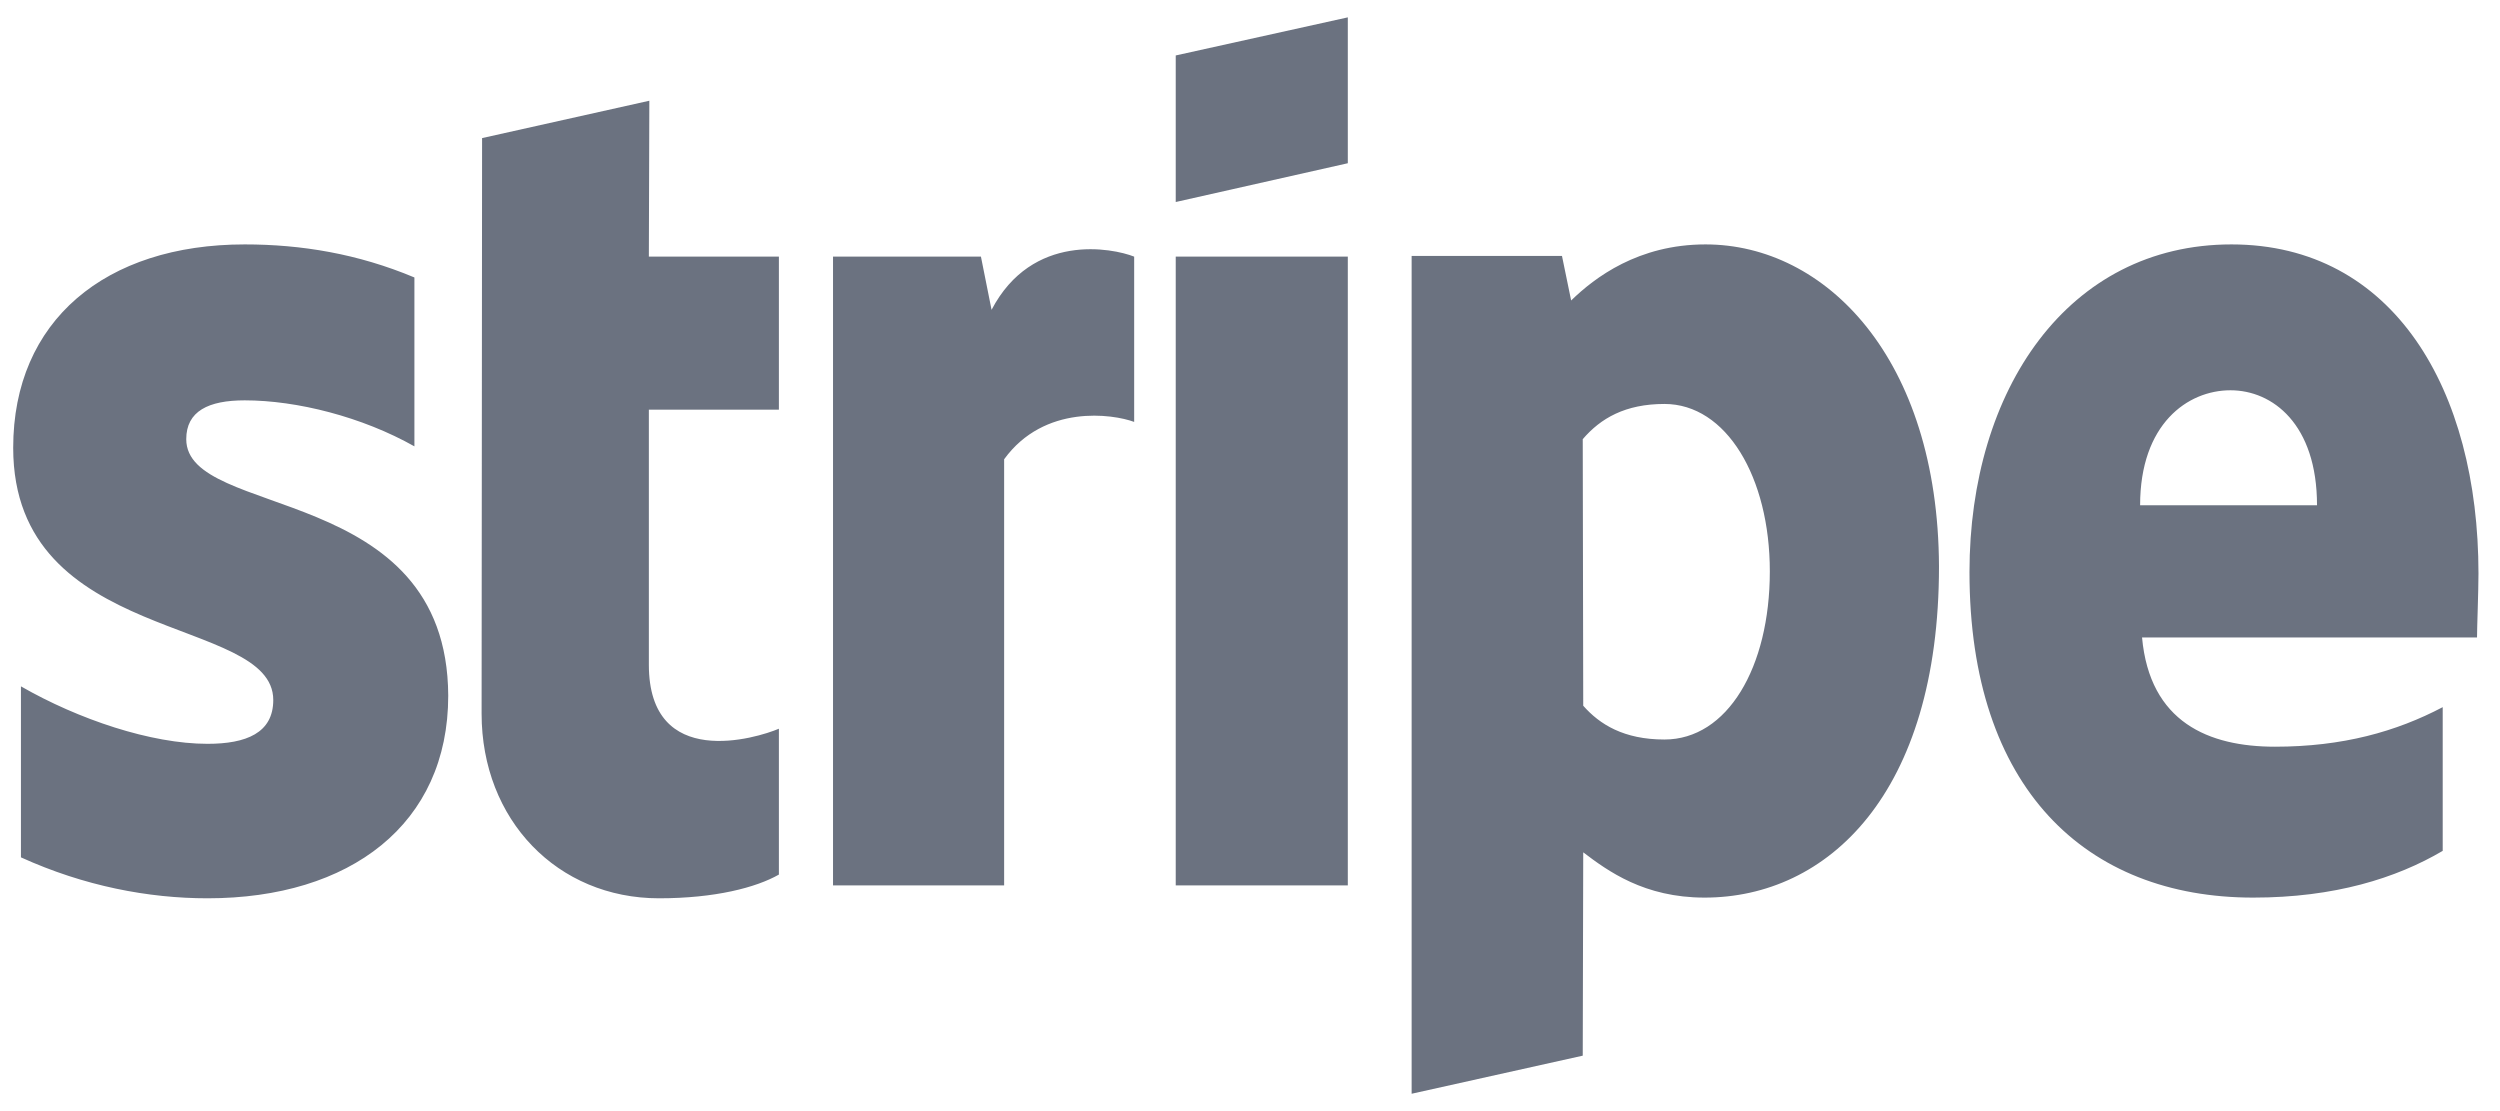 <svg width="72" height="32" viewBox="0 0 72 32" fill="none" xmlns="http://www.w3.org/2000/svg">
<path fill-rule="evenodd" clip-rule="evenodd" d="M5.364 12.648C5.364 11.841 6.004 11.53 7.048 11.53C8.552 11.53 10.431 12.006 11.935 12.855V7.991C10.306 7.308 8.677 7.039 7.048 7.039C3.039 7.039 0.38 9.233 0.38 12.896C0.38 18.608 7.87 17.697 7.87 20.16C7.87 21.111 7.09 21.422 5.976 21.422C4.348 21.422 2.259 20.718 0.603 19.767V24.692C2.426 25.52 4.278 25.871 5.976 25.871C10.083 25.871 12.909 23.74 12.909 20.035C12.882 13.869 5.364 14.965 5.364 12.648ZM18.701 2.901L13.884 3.977L13.87 20.553C13.87 23.616 16.056 25.871 18.979 25.871C20.594 25.871 21.777 25.561 22.432 25.188V20.987C21.805 21.256 18.687 22.208 18.687 19.145V11.799H22.432V7.391H18.687L18.701 2.901ZM28.557 8.923L28.251 7.391H23.991V25.499H28.919V13.227C30.075 11.634 32.051 11.923 32.664 12.151V7.391C32.038 7.143 29.727 6.688 28.557 8.923ZM33.861 7.391H38.817V25.499H33.861V7.391ZM33.861 5.818L38.817 4.701V0.5L33.861 1.597V5.818V5.818ZM49.119 7.039C47.184 7.039 45.931 7.991 45.249 8.654L44.985 7.371H40.655V31.5L45.583 30.403L45.597 24.547C46.307 25.085 47.351 25.851 49.091 25.851C52.627 25.851 55.843 22.871 55.843 16.311C55.816 10.309 52.572 7.039 49.119 7.039ZM47.936 21.298C46.767 21.298 46.071 20.863 45.597 20.325L45.583 12.648C46.098 12.047 46.808 11.634 47.936 11.634C49.718 11.634 50.971 13.744 50.971 16.455C50.971 19.228 49.746 21.298 47.936 21.298ZM71.38 16.517C71.38 11.22 68.93 7.039 64.266 7.039C59.56 7.039 56.721 11.22 56.721 16.476C56.721 22.705 60.076 25.851 64.892 25.851C67.231 25.851 69.013 25.292 70.35 24.505V20.366C69.013 21.07 67.468 21.505 65.519 21.505C63.612 21.505 61.913 20.801 61.691 18.359H71.338C71.338 18.09 71.38 17.014 71.38 16.517ZM61.635 14.552C61.635 12.213 62.999 11.24 64.238 11.24C65.449 11.24 66.73 12.213 66.73 14.552H61.635Z" fill="#6B7280"/>
</svg>
